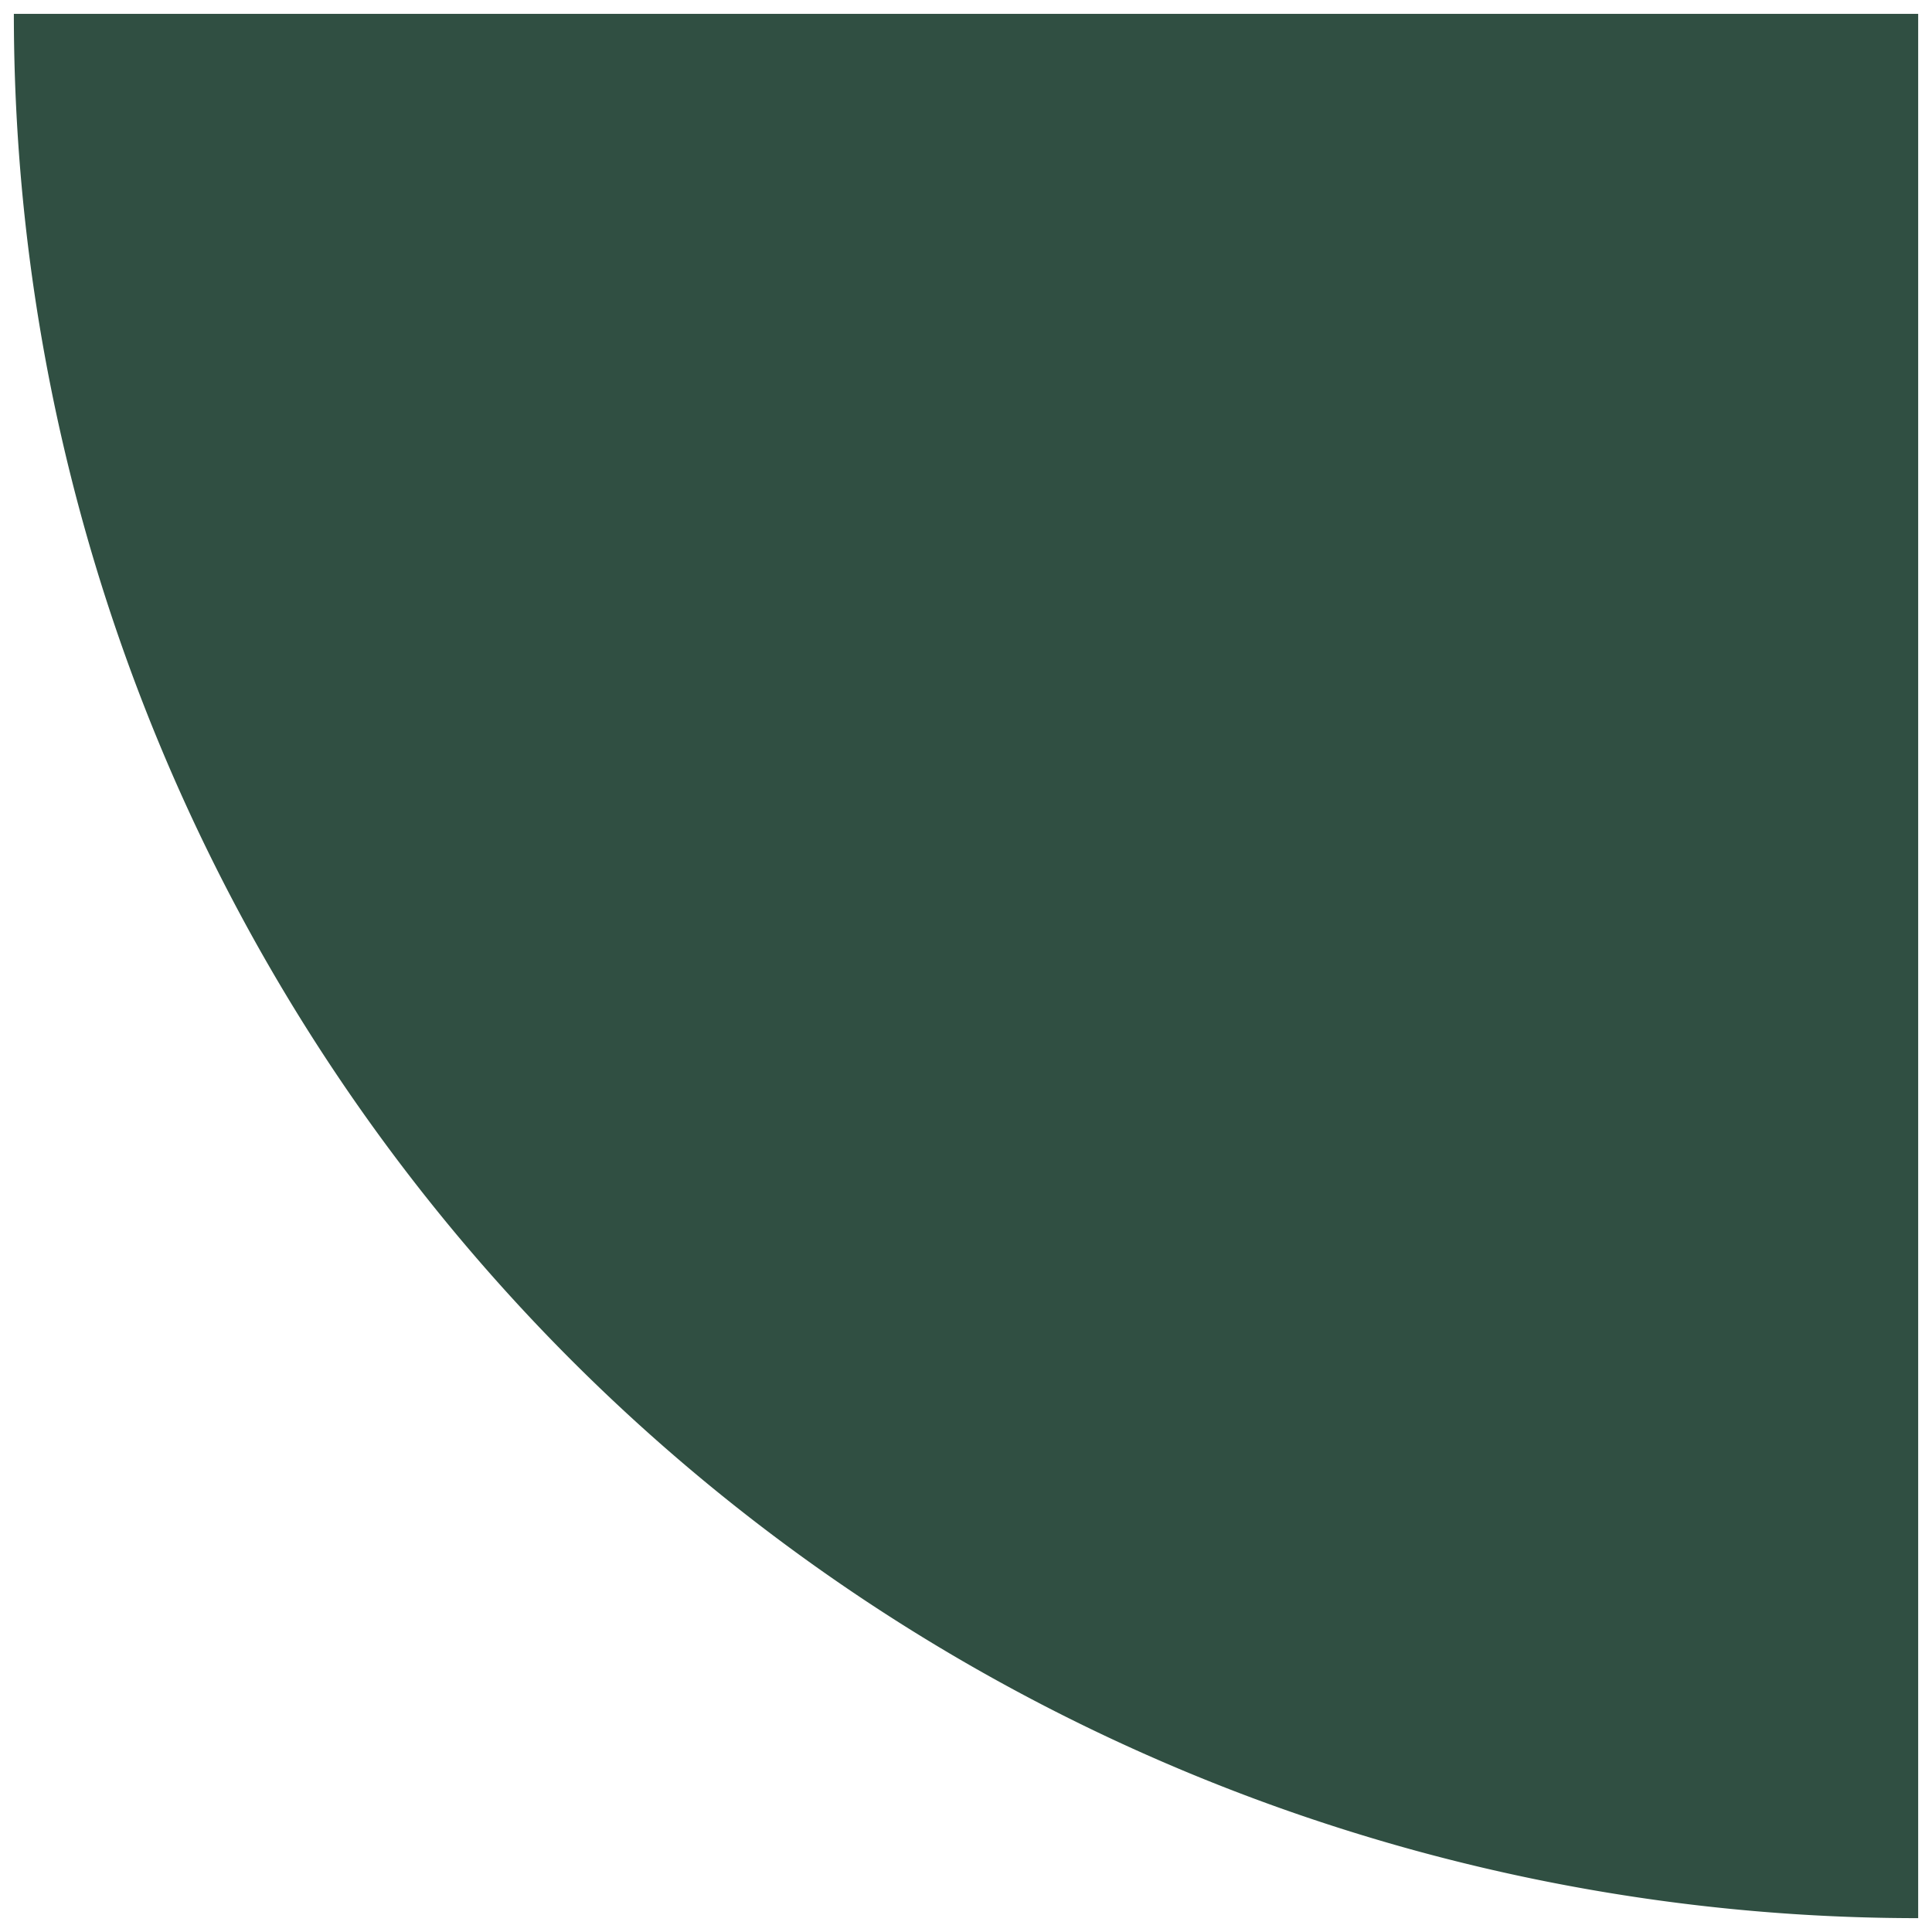 <svg xmlns="http://www.w3.org/2000/svg" width="69.722" height="69.722" viewBox="0 0 69.722 69.722">
  <defs>
    <style>
      .cls-1 {
        fill: #304f42;
        stroke: rgba(0,0,0,0);
        stroke-miterlimit: 10;
      }
    </style>
  </defs>
  <path id="Path_28164" data-name="Path 28164" class="cls-1" d="M10.677,0A68.722,68.722,0,0,0,79.4,68.722V0Z" transform="translate(-10.177 0.5)"/>
</svg>
